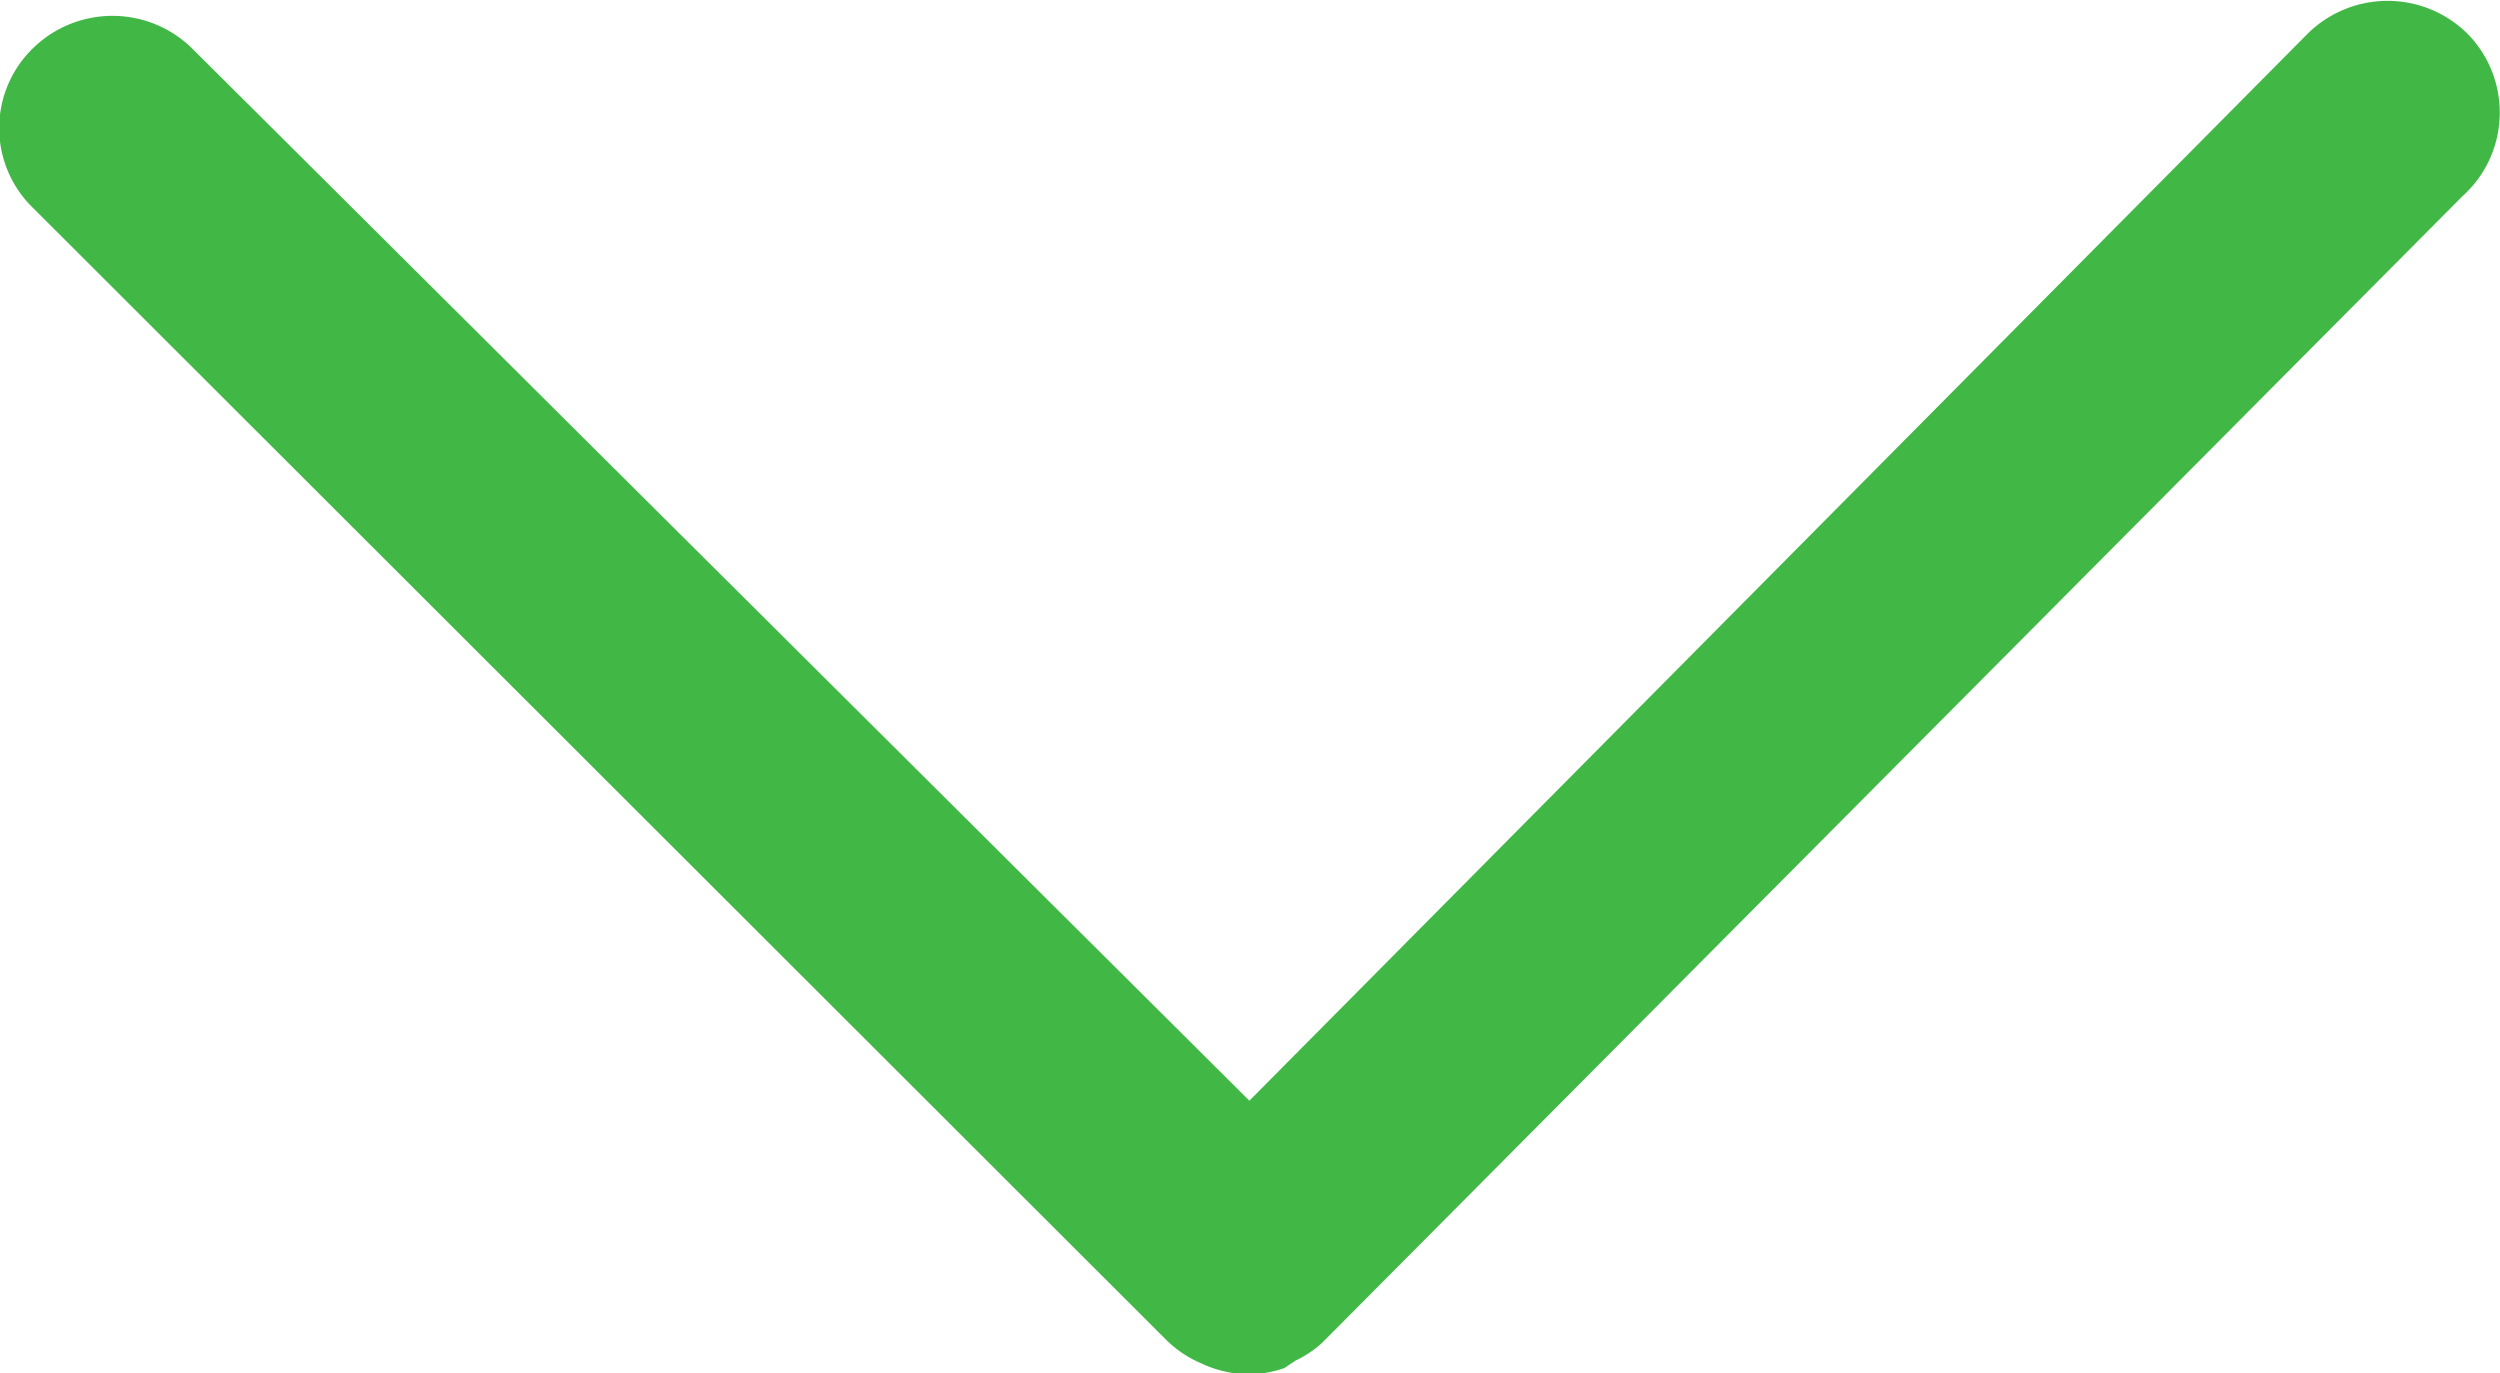 <svg id="Layer_1" data-name="Layer 1" xmlns="http://www.w3.org/2000/svg" width="20.01" height="10.99" viewBox="0 0 20.01 10.99"><defs><style>.cls-1{fill:#41b846;fill-rule:evenodd;}</style></defs><title>gyik_nyil_hover</title><path class="cls-1" d="M19.75,0.27a0.91,0.91,0,0,0-1.28,0L10,8.81,1.54,0.39A0.91,0.91,0,0,0,.26.39a0.89,0.89,0,0,0,0,1.27l9.08,9.07a0.89,0.89,0,0,0,.27.18l0,0A0.91,0.91,0,0,0,10,11H10a0.9,0.9,0,0,0,.28-0.05l0.09-.06a0.87,0.87,0,0,0,.21-0.14h0l9.13-9.18A0.9,0.9,0,0,0,19.75.27Z"/></svg>